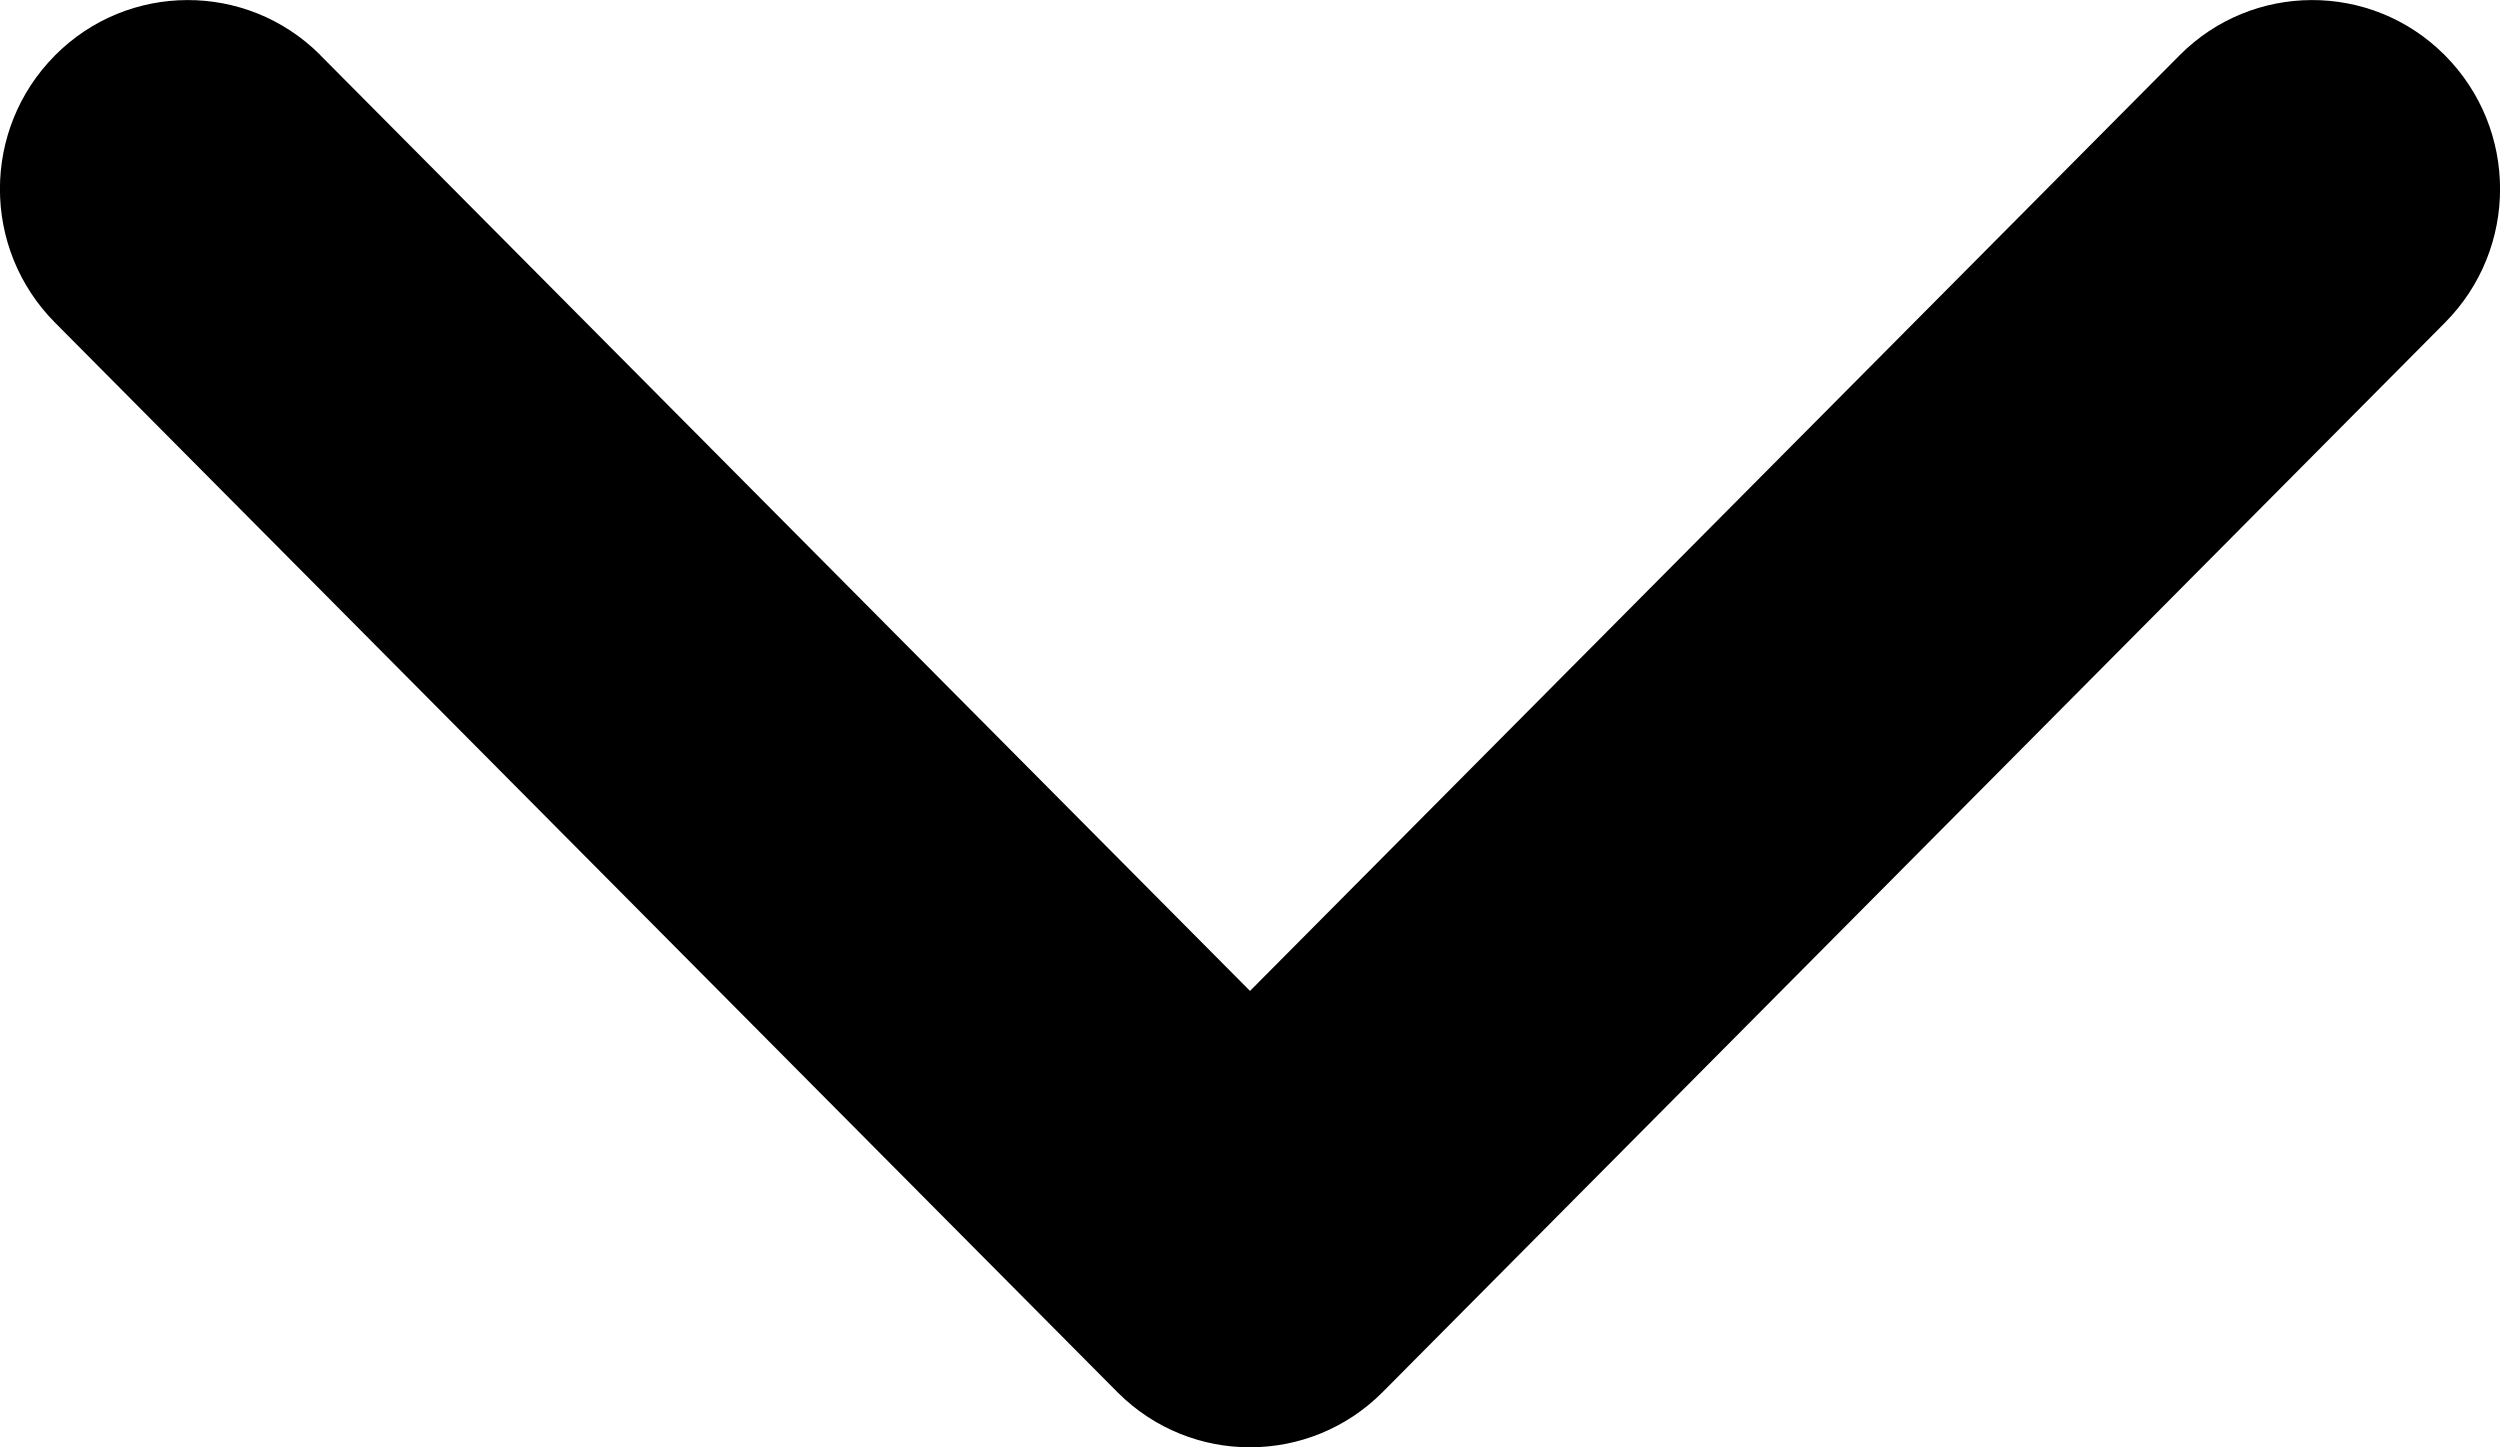 <?xml version="1.0" encoding="UTF-8"?>
<svg width="19px" height="11px" viewBox="0 0 19 11" version="1.1" xmlns="http://www.w3.org/2000/svg" xmlns:xlink="http://www.w3.org/1999/xlink" fill="red">
    <!-- Generator: Sketch 64 (93537) - https://sketch.com -->
    <title>Combined Shape</title>
    <desc>Created with Sketch.</desc>
    <g id="SYMBIONT_Funktionsbeschreibung" stroke="none" stroke-width="1" fill="none" fill-rule="evenodd">
        <g id="D_00-SYMBIONT_startseite_1440" transform="translate(-616, -3847)" fill="currentColor">
            <g id="Group-7" transform="translate(0, 3053)">
                <path d="M622.452,790.418 L630.579,798.491 L630.579,798.491 C631.137,799.045 631.14,799.945 630.586,800.502 C630.584,800.505 630.581,800.507 630.579,800.509 L622.452,808.582 C621.89,809.14 620.983,809.14 620.421,808.582 C619.863,808.028 619.86,807.128 620.414,806.57 C620.416,806.568 620.419,806.566 620.421,806.564 L627.531,799.5 L620.421,792.436 C619.863,791.883 619.86,790.982 620.414,790.425 C620.416,790.422 620.419,790.42 620.421,790.418 C620.983,789.86 621.89,789.86 622.452,790.418 Z" id="Combined-Shape" transform="translate(625.5, 799.5) rotate(90) translate(-625.5, -799.5) "></path>
            </g>
        </g>
    </g>
</svg>
